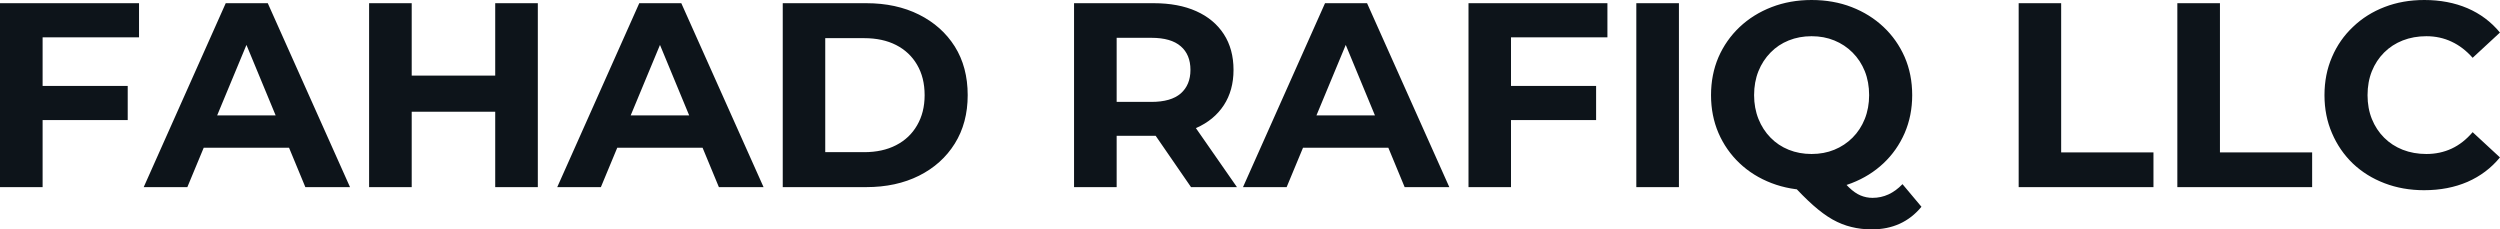 <svg fill="#0d141a" viewBox="0 0 218.845 20.079" height="100%" width="100%" xmlns="http://www.w3.org/2000/svg"><path preserveAspectRatio="none" d="M3.45 10.51L3.45 7.52L11.18 7.52L11.18 10.51L3.45 10.51ZM3.73 3.27L3.73 16.38L0 16.38L0 0.28L12.17 0.28L12.17 3.27L3.73 3.27ZM16.40 16.38L12.58 16.38L19.76 0.28L23.44 0.28L30.64 16.38L26.73 16.38L20.84 2.16L22.31 2.16L16.40 16.38ZM26.45 12.93L16.17 12.93L17.16 10.10L25.44 10.10L26.45 12.93ZM43.35 16.38L43.35 0.28L47.08 0.28L47.08 16.38L43.35 16.38ZM36.04 0.28L36.04 16.38L32.31 16.38L32.31 0.28L36.04 0.28ZM43.63 6.62L43.63 9.78L35.77 9.78L35.77 6.62L43.63 6.62ZM52.60 16.38L48.78 16.38L55.96 0.28L59.64 0.28L66.84 16.38L62.93 16.38L57.04 2.16L58.51 2.16L52.60 16.38ZM62.65 12.93L52.37 12.93L53.36 10.10L61.64 10.10L62.65 12.93ZM75.83 16.38L68.52 16.38L68.52 0.28L75.83 0.28Q78.45 0.28 80.45 1.28Q82.45 2.28 83.58 4.07Q84.71 5.87 84.71 8.33L84.71 8.33Q84.71 10.76 83.58 12.57Q82.45 14.38 80.45 15.38Q78.45 16.38 75.83 16.38L75.83 16.38ZM72.24 3.34L72.24 13.32L75.65 13.32Q77.26 13.32 78.44 12.71Q79.63 12.10 80.28 10.97Q80.94 9.84 80.94 8.33L80.94 8.33Q80.94 6.79 80.28 5.67Q79.63 4.55 78.44 3.94Q77.26 3.34 75.65 3.34L75.65 3.34L72.24 3.34ZM97.75 16.38L94.02 16.38L94.02 0.28L100.99 0.28Q103.16 0.28 104.72 0.98Q106.28 1.68 107.13 2.99Q107.98 4.30 107.98 6.12L107.98 6.12Q107.98 7.91 107.13 9.21Q106.28 10.51 104.72 11.20Q103.16 11.89 100.99 11.89L100.99 11.89L96.09 11.89L97.75 10.26L97.75 16.38ZM108.28 16.38L104.26 16.38L100.23 10.53L104.21 10.53L108.28 16.38ZM97.75 1.54L97.75 10.67L96.09 8.92L100.79 8.92Q102.51 8.92 103.36 8.18Q104.21 7.43 104.21 6.12L104.21 6.12Q104.21 4.78 103.36 4.05Q102.51 3.31 100.79 3.31L100.79 3.31L96.09 3.31L97.75 1.54ZM112.63 16.38L108.81 16.38L115.99 0.28L119.67 0.28L126.87 16.38L122.96 16.38L117.07 2.16L118.54 2.16L112.63 16.38ZM122.68 12.93L112.40 12.93L113.39 10.10L121.67 10.10L122.68 12.93ZM132.00 10.51L132.00 7.52L139.72 7.52L139.72 10.51L132.00 10.51ZM132.27 3.27L132.27 16.38L128.55 16.38L128.55 0.28L140.71 0.28L140.71 3.27L132.27 3.27ZM146.97 16.38L143.24 16.38L143.24 0.28L146.97 0.28L146.97 16.38ZM158.58 16.65L158.58 16.65Q156.70 16.65 155.08 16.03Q153.46 15.41 152.27 14.28Q151.09 13.16 150.43 11.64Q149.78 10.12 149.78 8.33L149.78 8.33Q149.78 6.53 150.43 5.01Q151.09 3.50 152.28 2.37Q153.48 1.24 155.09 0.62Q156.70 0 158.58 0L158.58 0Q160.49 0 162.09 0.62Q163.69 1.24 164.88 2.36Q166.06 3.47 166.73 4.99Q167.39 6.51 167.39 8.33L167.39 8.33Q167.39 10.12 166.73 11.65Q166.06 13.18 164.88 14.29Q163.69 15.41 162.09 16.03Q160.49 16.65 158.58 16.65ZM163.85 20.08L163.85 20.08Q162.91 20.08 162.07 19.87Q161.23 19.67 160.41 19.21Q159.60 18.75 158.71 17.96Q157.83 17.18 156.79 16.03L156.79 16.03L160.70 15.04Q161.32 15.89 161.85 16.40Q162.38 16.91 162.87 17.11Q163.37 17.32 163.92 17.32L163.92 17.32Q165.39 17.32 166.54 16.12L166.54 16.12L168.20 18.10Q166.57 20.08 163.85 20.08ZM158.58 13.48L158.58 13.48Q159.67 13.48 160.57 13.11Q161.48 12.74 162.17 12.05Q162.86 11.36 163.24 10.41Q163.62 9.45 163.62 8.33L163.62 8.33Q163.62 7.18 163.24 6.23Q162.86 5.29 162.17 4.60Q161.48 3.91 160.57 3.54Q159.67 3.17 158.58 3.17L158.58 3.17Q157.50 3.17 156.58 3.54Q155.66 3.91 154.99 4.60Q154.31 5.29 153.93 6.23Q153.55 7.18 153.55 8.33L153.55 8.33Q153.55 9.45 153.93 10.41Q154.31 11.36 154.99 12.05Q155.66 12.74 156.58 13.11Q157.50 13.48 158.58 13.48ZM188.51 16.38L176.71 16.38L176.71 0.28L180.43 0.28L180.43 13.34L188.51 13.34L188.51 16.38ZM202.40 16.38L190.60 16.38L190.60 0.28L194.33 0.28L194.33 13.34L202.40 13.34L202.40 16.38ZM212.20 16.65L212.20 16.65Q210.33 16.65 208.74 16.04Q207.14 15.43 205.96 14.31Q204.79 13.18 204.14 11.66Q203.48 10.14 203.48 8.33L203.48 8.33Q203.48 6.51 204.14 4.99Q204.79 3.47 205.98 2.35Q207.16 1.22 208.75 0.61Q210.33 0 212.22 0L212.22 0Q214.31 0 216.00 0.72Q217.69 1.45 218.84 2.85L218.84 2.85L216.45 5.06Q215.62 4.12 214.61 3.65Q213.60 3.17 212.40 3.17L212.40 3.17Q211.28 3.17 210.33 3.54Q209.39 3.91 208.70 4.60Q208.01 5.29 207.63 6.23Q207.25 7.18 207.25 8.33L207.25 8.33Q207.25 9.48 207.63 10.42Q208.01 11.36 208.70 12.05Q209.39 12.74 210.33 13.11Q211.28 13.48 212.40 13.48L212.40 13.48Q213.60 13.48 214.61 13.01Q215.62 12.54 216.45 11.57L216.45 11.57L218.84 13.78Q217.69 15.18 216.00 15.92Q214.31 16.65 212.20 16.65Z"></path></svg>